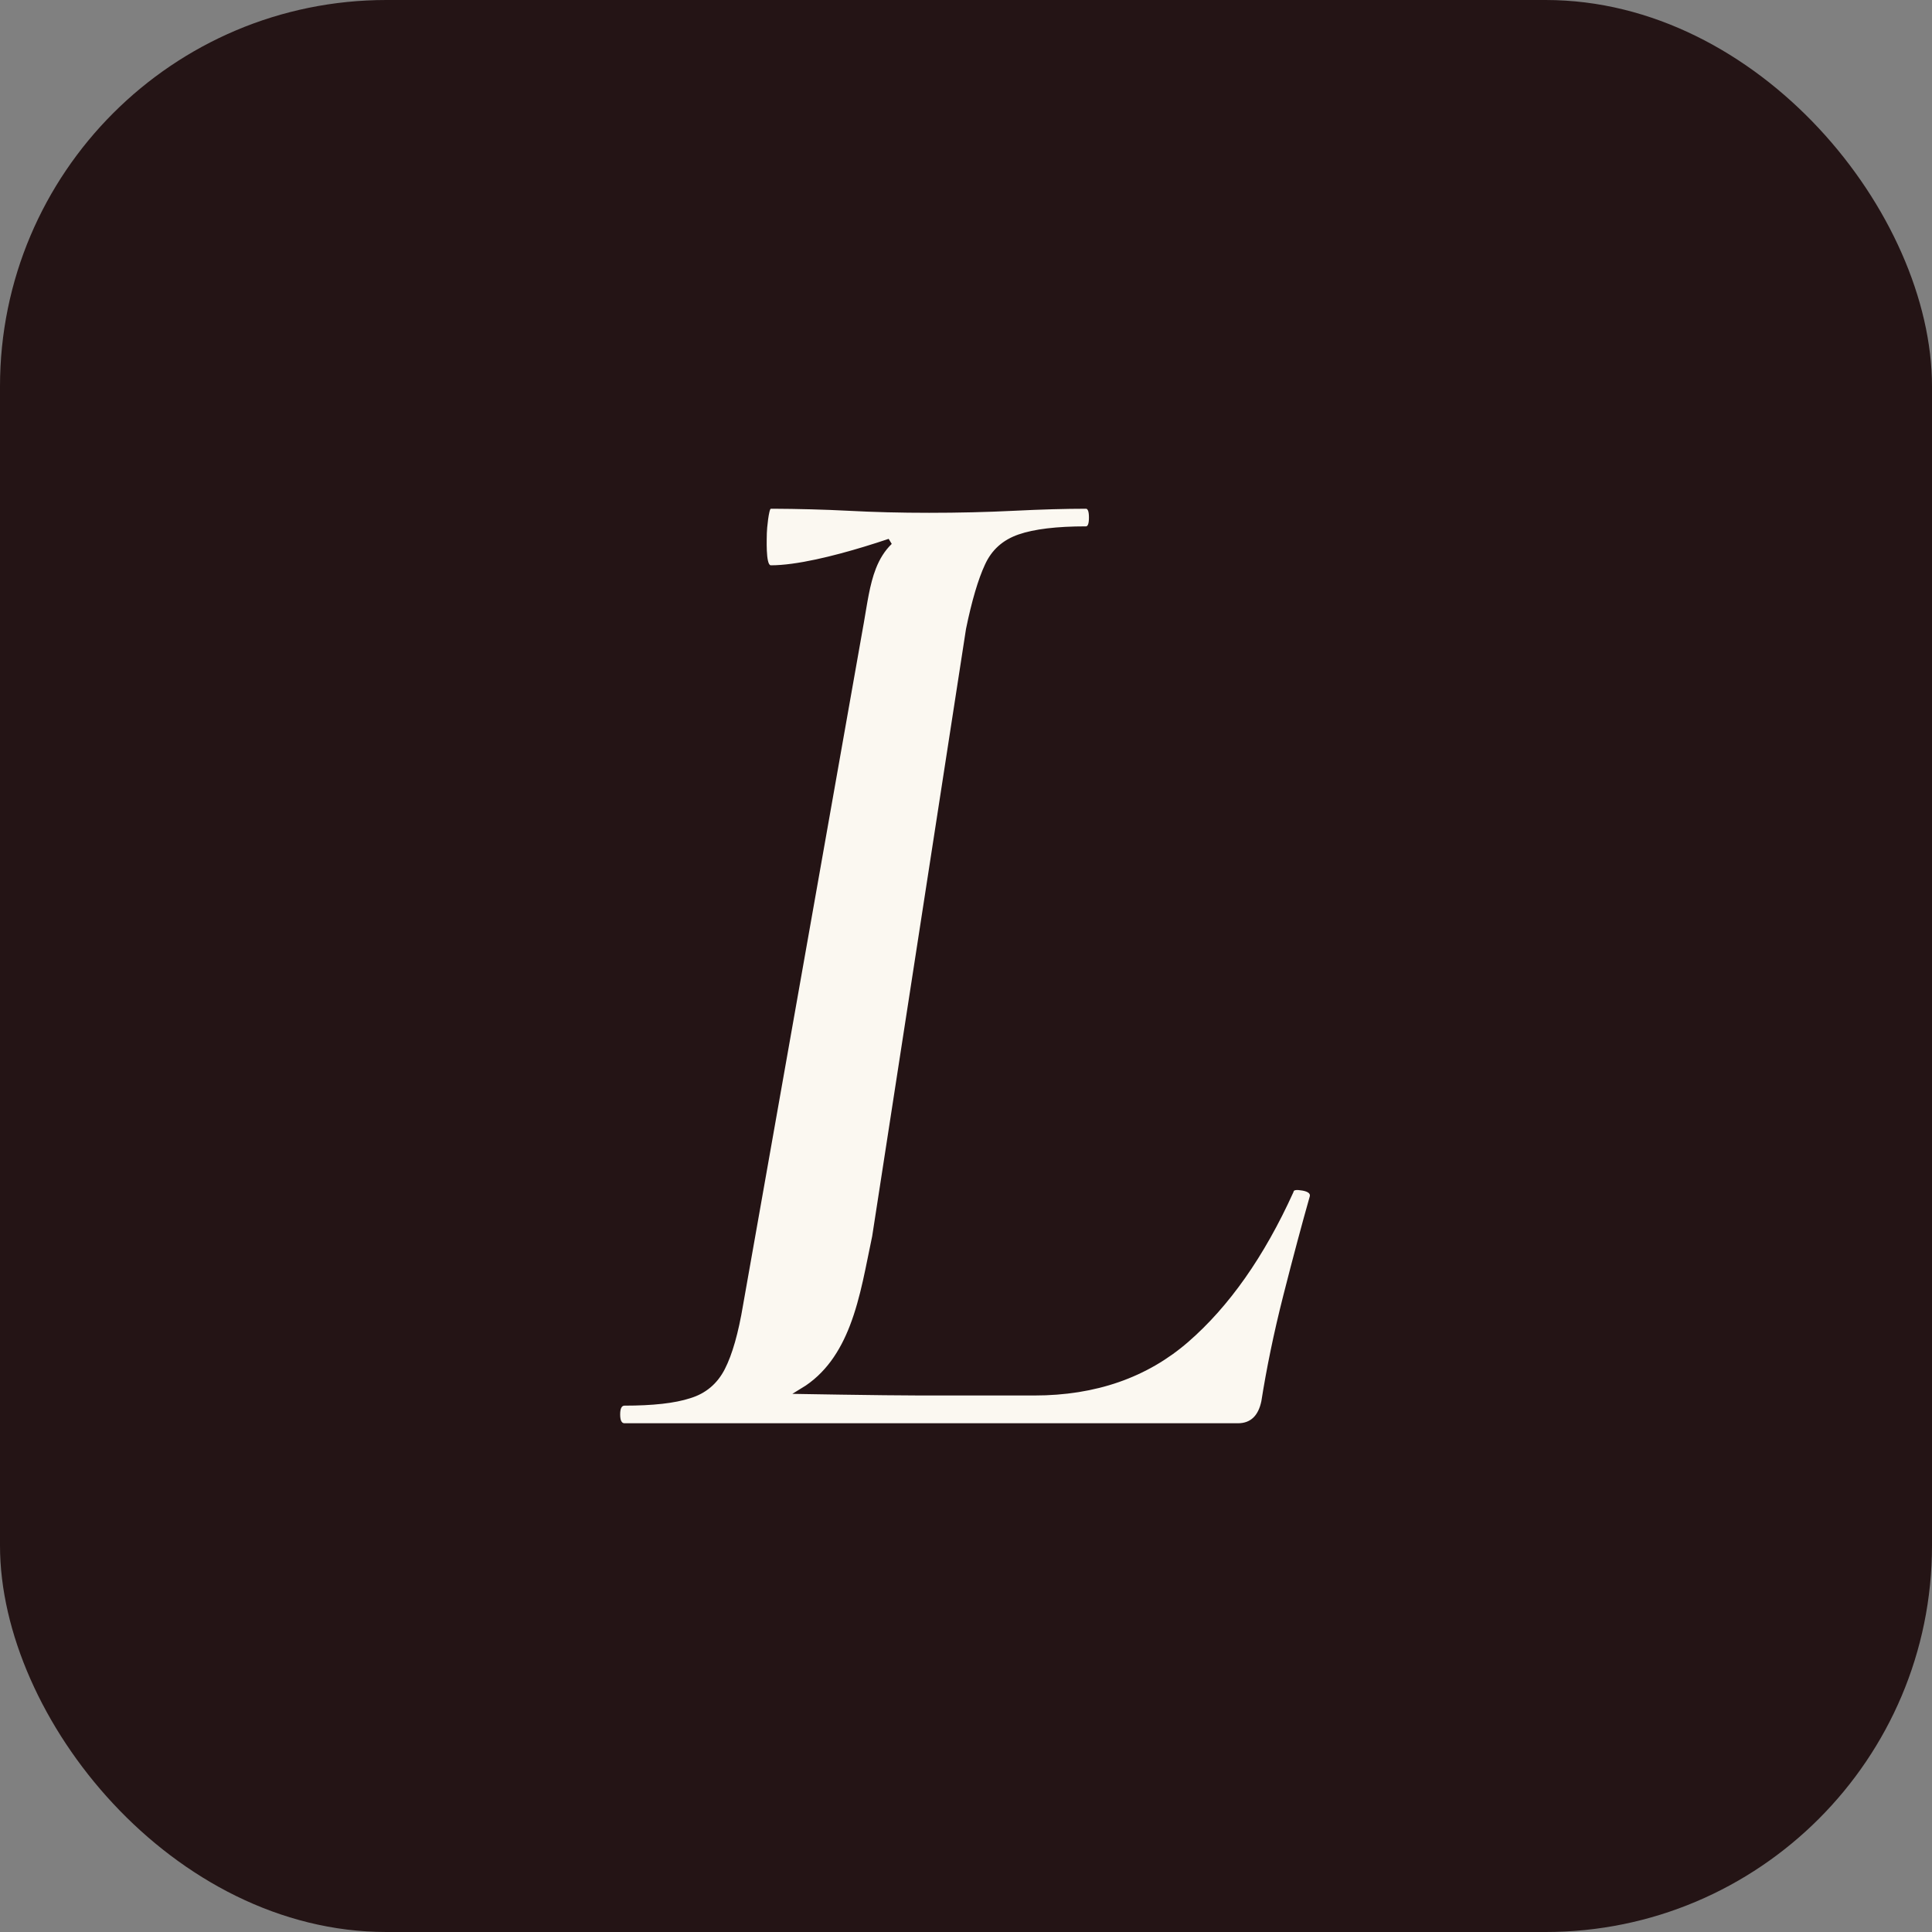 <svg width="1000" height="1000" viewBox="0 0 1000 1000" fill="none" xmlns="http://www.w3.org/2000/svg">
<rect x="0" y="0" width="1000" height="1000" fill="#808080" stroke="none"/>
<rect width="1000" height="1000" rx="200" fill="#241415"/>
<path d="M562.341 261.772C563.709 261.912 564.411 263.063 564.725 263.978C565.073 264.993 565.203 266.341 565.203 267.883C565.203 269.425 565.073 270.772 564.725 271.787C564.39 272.763 563.614 274.008 562.059 274.008C547.042 274.008 535.503 275.41 527.686 278.129C520.004 280.801 514.561 285.597 511.241 292.9L511.235 292.912C507.808 300.282 504.509 311.351 501.54 325.838L452.983 640.141L452.977 640.187L452.967 640.232C449.838 654.746 447.17 671.696 441.348 686.75C436.183 700.105 428.466 712.169 415.579 719.977C415.853 719.982 416.135 719.988 416.424 719.993C421.093 720.076 427.715 720.185 435 720.294C449.575 720.513 466.788 720.733 476.329 720.733H535.41C566.816 720.733 593.085 711.545 613.977 693.416C634.93 675.234 653.008 649.564 667.999 616.507C668.095 615.957 668.376 615.458 668.839 615.086C669.345 614.68 669.953 614.515 670.467 614.442C671.494 614.295 672.841 614.423 674.357 614.691C675.935 614.969 677.295 615.421 678.236 616.167C678.728 616.557 679.144 617.059 679.376 617.688C679.582 618.246 679.612 618.817 679.513 619.363L679.462 619.594L679.456 619.618L679.449 619.643C675.422 633.826 670.868 650.818 665.786 670.793C660.714 690.733 657.042 708.919 654.42 725.525L654.414 725.563L654.405 725.601C653.576 729.563 652.065 732.746 649.741 734.944C647.388 737.169 644.351 738.242 640.775 738.242H323.279C322.611 738.242 321.957 738.071 321.38 737.681C320.813 737.298 320.414 736.768 320.138 736.198C319.607 735.107 319.433 733.677 319.433 732.117C319.433 730.557 319.607 729.127 320.138 728.035C320.414 727.466 320.813 726.937 321.38 726.554C321.957 726.164 322.611 725.991 323.279 725.991C337.777 725.991 348.976 724.765 356.805 722.212L356.834 722.202C364.481 719.875 370.109 715.082 373.777 707.911C377.526 700.584 380.649 689.724 383.094 675.058L383.096 675.042L445.158 324.411L445.16 324.399L445.523 322.393C447.3 312.354 448.549 302.252 451.904 293.696C453.862 288.703 456.55 284.187 460.473 280.396C456.713 281.659 452.406 283.056 447.792 284.459C432.088 289.234 412.6 294.169 399.016 294.169C397.867 294.169 397.154 293.39 396.783 292.785C396.404 292.167 396.155 291.392 395.977 290.626C395.614 289.07 395.434 287.051 395.346 285.068C395.169 281.107 395.344 276.802 395.344 275.948C395.344 274.787 395.619 271.546 396.016 268.635C396.215 267.172 396.454 265.729 396.72 264.632C396.85 264.095 397.003 263.567 397.19 263.145C397.281 262.941 397.417 262.673 397.621 262.432C397.799 262.221 398.263 261.757 399.016 261.757L401.062 261.761C411.628 261.802 427.054 262.153 439.247 262.812L439.246 262.813C452.364 263.512 466.186 263.861 480.888 263.861C495.941 263.861 510.641 263.511 524.814 262.811C539.032 262.109 551.331 261.757 562.059 261.757L562.341 261.772Z" fill="#FBF8F1" stroke="#241415" stroke-width="3.135"/>
</svg>
